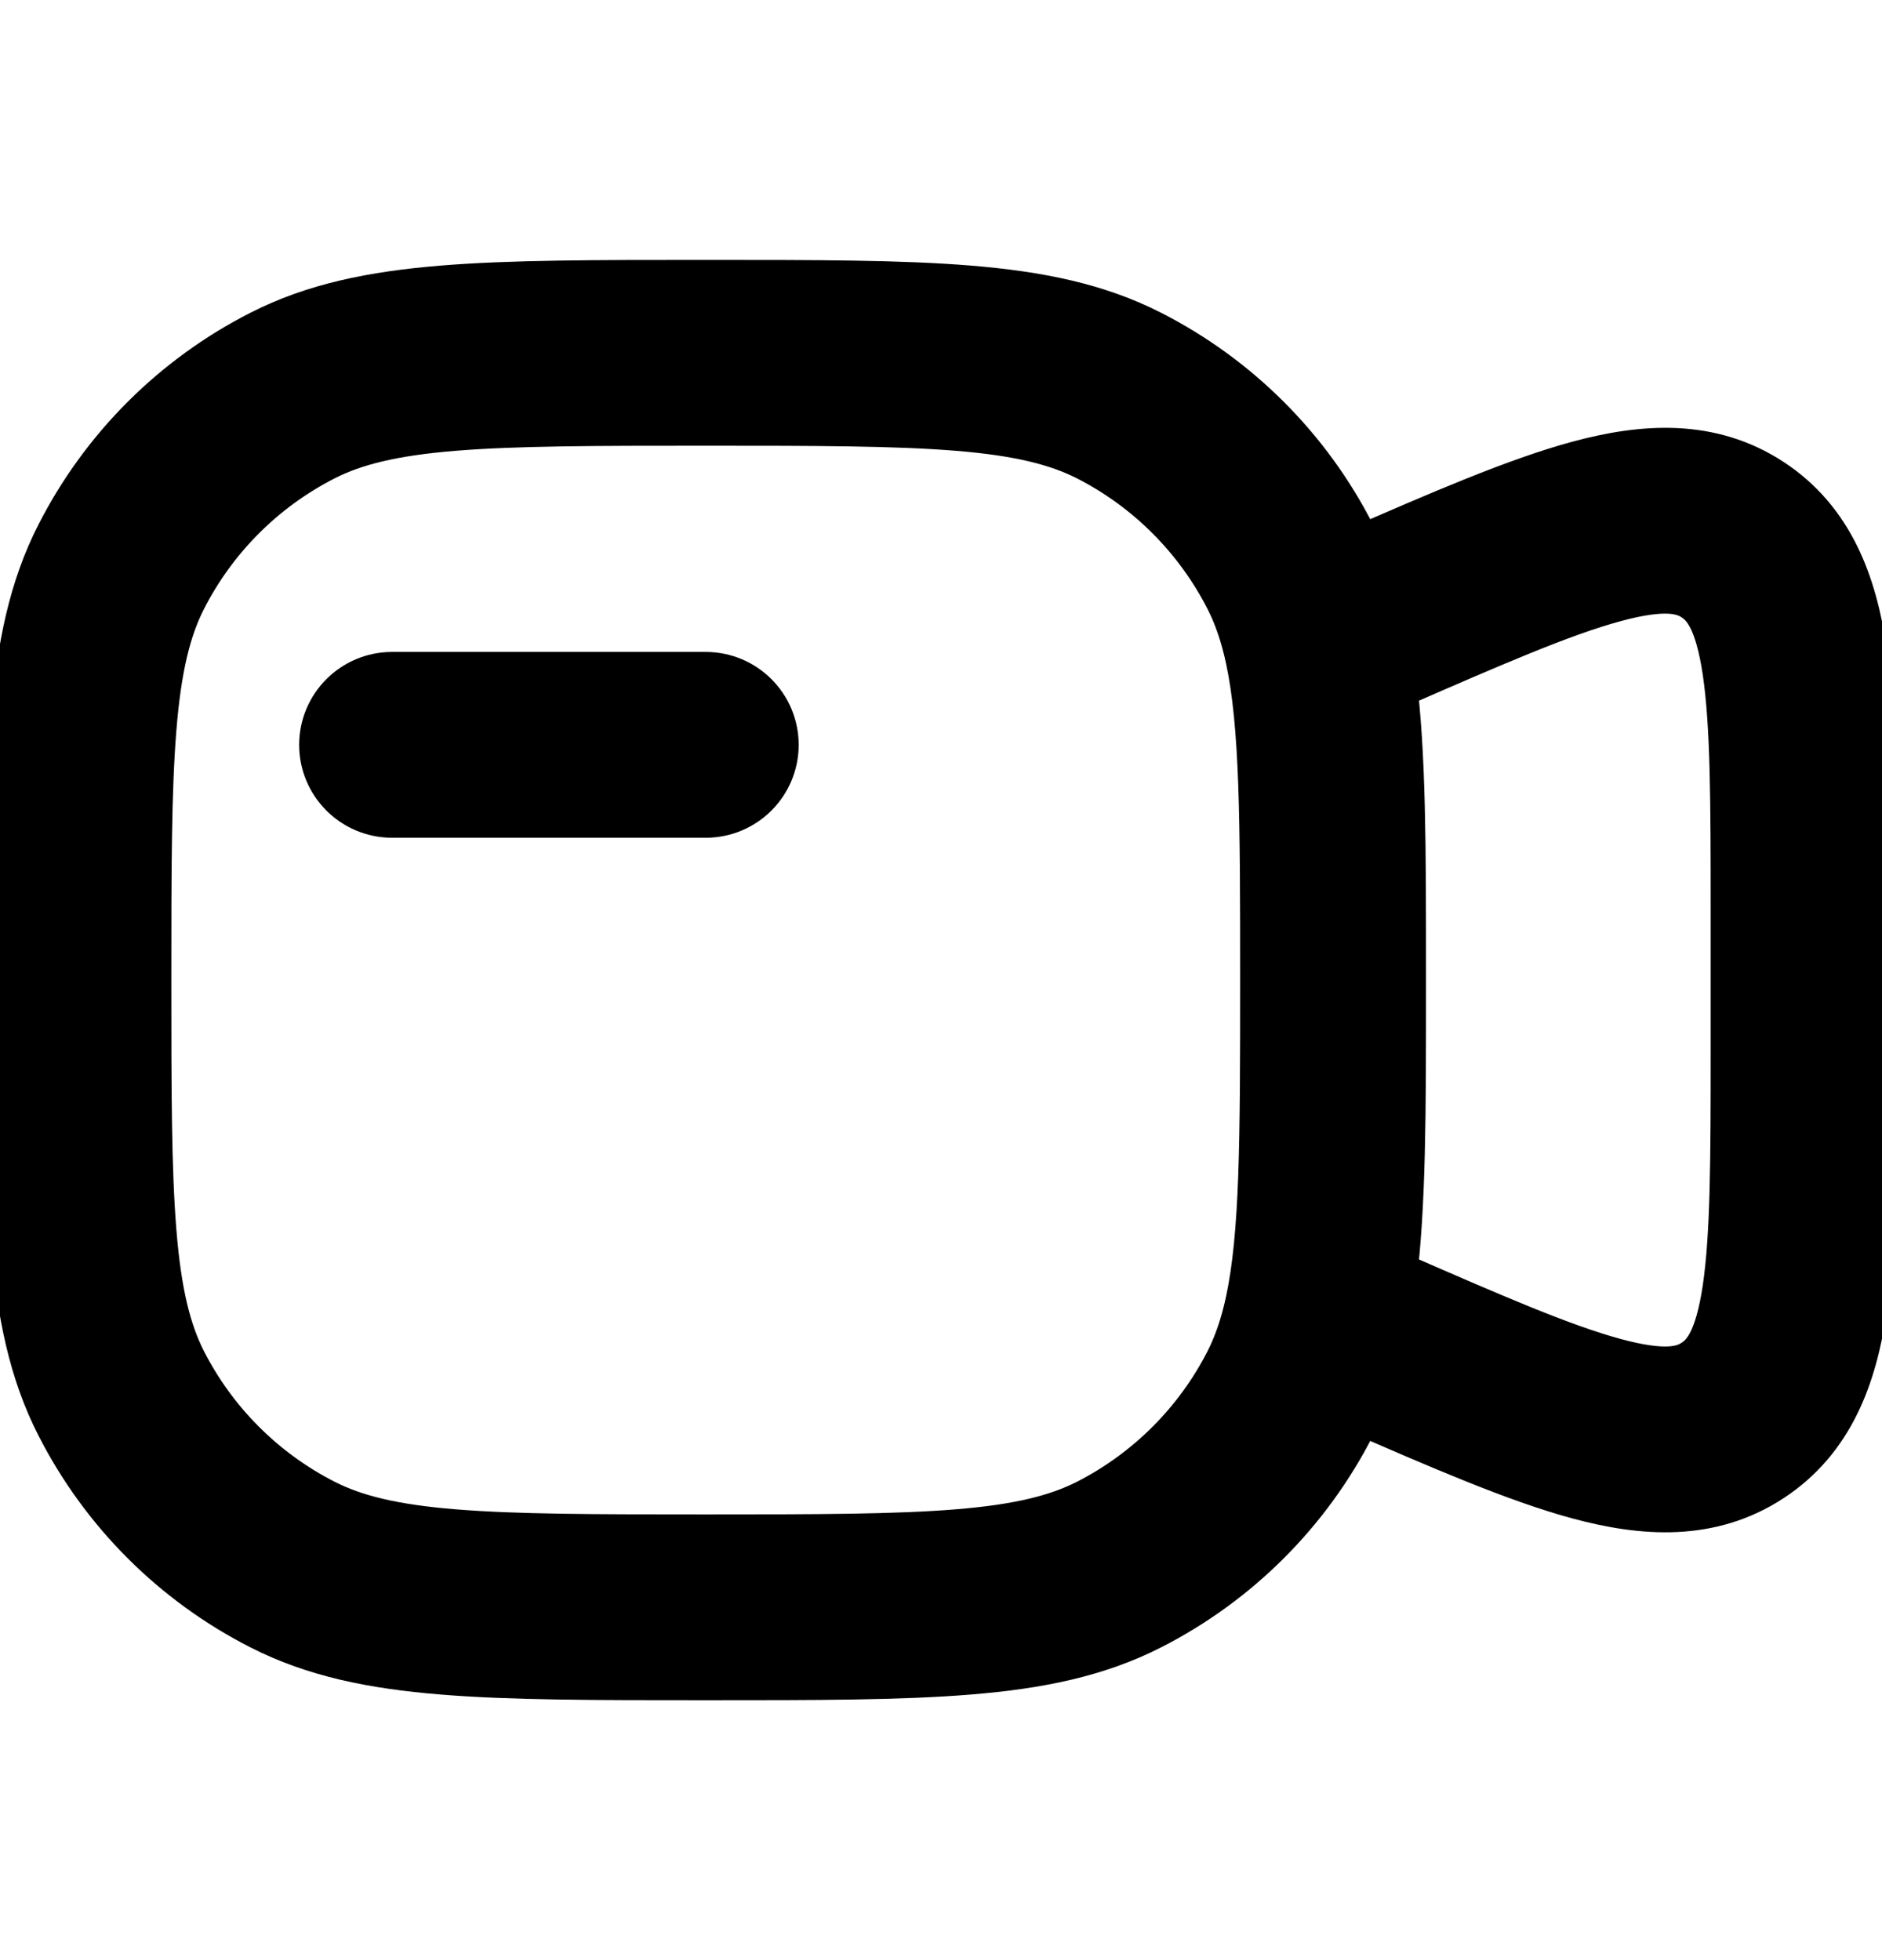 <svg width="24" height="25" viewBox="0 0 24 25" fill="none" xmlns="http://www.w3.org/2000/svg">
<g clip-path="url(#clip0_6486_32187)">
<path d="M5 8.75C4.586 8.75 4.25 9.086 4.25 9.5C4.25 9.914 4.586 10.25 5 10.25H9C9.414 10.25 9.75 9.914 9.75 9.5C9.75 9.086 9.414 8.75 9 8.75H5Z" fill="black"/>
<path fill-rule="evenodd" clip-rule="evenodd" d="M12.345 3.821C11.481 3.75 10.405 3.75 9.034 3.75H8.966C7.595 3.75 6.519 3.75 5.655 3.821C4.775 3.893 4.048 4.041 3.39 4.377C2.308 4.928 1.428 5.808 0.877 6.89C0.541 7.548 0.393 8.275 0.321 9.155C0.25 10.019 0.25 11.095 0.25 12.466V12.534C0.25 13.905 0.25 14.981 0.321 15.845C0.393 16.725 0.541 17.452 0.877 18.11C1.428 19.192 2.308 20.072 3.39 20.623C4.048 20.959 4.775 21.108 5.655 21.179C6.519 21.25 7.595 21.25 8.966 21.25H9.034C10.405 21.25 11.481 21.25 12.345 21.179C13.225 21.108 13.952 20.959 14.61 20.623C15.692 20.072 16.572 19.192 17.123 18.11C17.173 18.012 17.219 17.913 17.261 17.811C18.428 18.321 19.383 18.734 20.159 18.945C20.984 19.169 21.787 19.215 22.506 18.745C23.224 18.275 23.504 17.52 23.629 16.674C23.75 15.856 23.75 14.776 23.75 13.45V11.55C23.75 10.224 23.75 9.144 23.629 8.326C23.504 7.48 23.224 6.725 22.506 6.255C21.787 5.785 20.984 5.831 20.159 6.055C19.383 6.266 18.428 6.679 17.261 7.189C17.219 7.087 17.173 6.988 17.123 6.89C16.572 5.808 15.692 4.928 14.61 4.377C13.952 4.041 13.225 3.893 12.345 3.821ZM17.699 16.365L17.628 16.334C17.75 15.38 17.75 14.183 17.75 12.605V12.395C17.75 10.817 17.75 9.62 17.628 8.666L17.699 8.635C18.985 8.073 19.873 7.687 20.552 7.503C21.217 7.322 21.498 7.388 21.684 7.511C21.871 7.633 22.044 7.864 22.145 8.545C22.248 9.241 22.25 10.209 22.25 11.613V13.387C22.25 14.791 22.248 15.759 22.145 16.455C22.044 17.136 21.871 17.367 21.684 17.489C21.498 17.612 21.217 17.678 20.552 17.497C19.873 17.313 18.985 16.927 17.699 16.365ZM4.071 5.713C4.482 5.504 4.99 5.38 5.777 5.316C6.573 5.251 7.587 5.25 9 5.25C10.412 5.25 11.427 5.251 12.223 5.316C13.01 5.38 13.518 5.504 13.93 5.713C14.729 6.121 15.379 6.771 15.787 7.571C15.903 7.799 15.993 8.057 16.061 8.374C16.246 9.243 16.25 10.438 16.25 12.5C16.25 14.562 16.246 15.757 16.061 16.625C15.993 16.942 15.903 17.201 15.787 17.43C15.379 18.229 14.729 18.879 13.93 19.287C13.518 19.496 13.01 19.62 12.223 19.684C11.427 19.749 10.412 19.75 9 19.75C7.587 19.75 6.573 19.749 5.777 19.684C4.99 19.62 4.482 19.496 4.071 19.287C3.271 18.879 2.621 18.229 2.213 17.43C2.004 17.018 1.88 16.51 1.816 15.723C1.751 14.927 1.75 13.912 1.75 12.5C1.75 11.088 1.751 10.073 1.816 9.277C1.88 8.49 2.004 7.982 2.213 7.571C2.621 6.771 3.271 6.121 4.071 5.713Z" fill="black"/>
<path d="M5 8.75C4.586 8.75 4.25 9.086 4.25 9.5C4.25 9.914 4.586 10.25 5 10.25H9C9.414 10.25 9.75 9.914 9.75 9.5C9.75 9.086 9.414 8.75 9 8.75H5Z" stroke="black" stroke-width="0.87"/>
<path fill-rule="evenodd" clip-rule="evenodd" d="M12.345 3.821C11.481 3.75 10.405 3.75 9.034 3.75H8.966C7.595 3.75 6.519 3.75 5.655 3.821C4.775 3.893 4.048 4.041 3.39 4.377C2.308 4.928 1.428 5.808 0.877 6.89C0.541 7.548 0.393 8.275 0.321 9.155C0.25 10.019 0.25 11.095 0.25 12.466V12.534C0.25 13.905 0.25 14.981 0.321 15.845C0.393 16.725 0.541 17.452 0.877 18.11C1.428 19.192 2.308 20.072 3.39 20.623C4.048 20.959 4.775 21.108 5.655 21.179C6.519 21.25 7.595 21.25 8.966 21.25H9.034C10.405 21.25 11.481 21.25 12.345 21.179C13.225 21.108 13.952 20.959 14.61 20.623C15.692 20.072 16.572 19.192 17.123 18.11C17.173 18.012 17.219 17.913 17.261 17.811C18.428 18.321 19.383 18.734 20.159 18.945C20.984 19.169 21.787 19.215 22.506 18.745C23.224 18.275 23.504 17.52 23.629 16.674C23.75 15.856 23.75 14.776 23.75 13.45V11.55C23.75 10.224 23.75 9.144 23.629 8.326C23.504 7.48 23.224 6.725 22.506 6.255C21.787 5.785 20.984 5.831 20.159 6.055C19.383 6.266 18.428 6.679 17.261 7.189C17.219 7.087 17.173 6.988 17.123 6.89C16.572 5.808 15.692 4.928 14.61 4.377C13.952 4.041 13.225 3.893 12.345 3.821ZM17.699 16.365L17.628 16.334C17.75 15.38 17.75 14.183 17.75 12.605V12.395C17.75 10.817 17.75 9.62 17.628 8.666L17.699 8.635C18.985 8.073 19.873 7.687 20.552 7.503C21.217 7.322 21.498 7.388 21.684 7.511C21.871 7.633 22.044 7.864 22.145 8.545C22.248 9.241 22.25 10.209 22.25 11.613V13.387C22.25 14.791 22.248 15.759 22.145 16.455C22.044 17.136 21.871 17.367 21.684 17.489C21.498 17.612 21.217 17.678 20.552 17.497C19.873 17.313 18.985 16.927 17.699 16.365ZM4.071 5.713C4.482 5.504 4.99 5.38 5.777 5.316C6.573 5.251 7.587 5.25 9 5.25C10.412 5.25 11.427 5.251 12.223 5.316C13.01 5.38 13.518 5.504 13.93 5.713C14.729 6.121 15.379 6.771 15.787 7.571C15.903 7.799 15.993 8.057 16.061 8.374C16.246 9.243 16.25 10.438 16.25 12.5C16.25 14.562 16.246 15.757 16.061 16.625C15.993 16.942 15.903 17.201 15.787 17.43C15.379 18.229 14.729 18.879 13.93 19.287C13.518 19.496 13.01 19.62 12.223 19.684C11.427 19.749 10.412 19.75 9 19.75C7.587 19.75 6.573 19.749 5.777 19.684C4.99 19.62 4.482 19.496 4.071 19.287C3.271 18.879 2.621 18.229 2.213 17.43C2.004 17.018 1.88 16.51 1.816 15.723C1.751 14.927 1.75 13.912 1.75 12.5C1.75 11.088 1.751 10.073 1.816 9.277C1.88 8.49 2.004 7.982 2.213 7.571C2.621 6.771 3.271 6.121 4.071 5.713Z" stroke="black" stroke-width="0.87"/>
</g>
<defs>
<clipPath id="clip0_6486_32187">
<rect width="24" height="24" fill="white" transform="translate(0 0.5)"/>
</clipPath>
</defs>
</svg>
